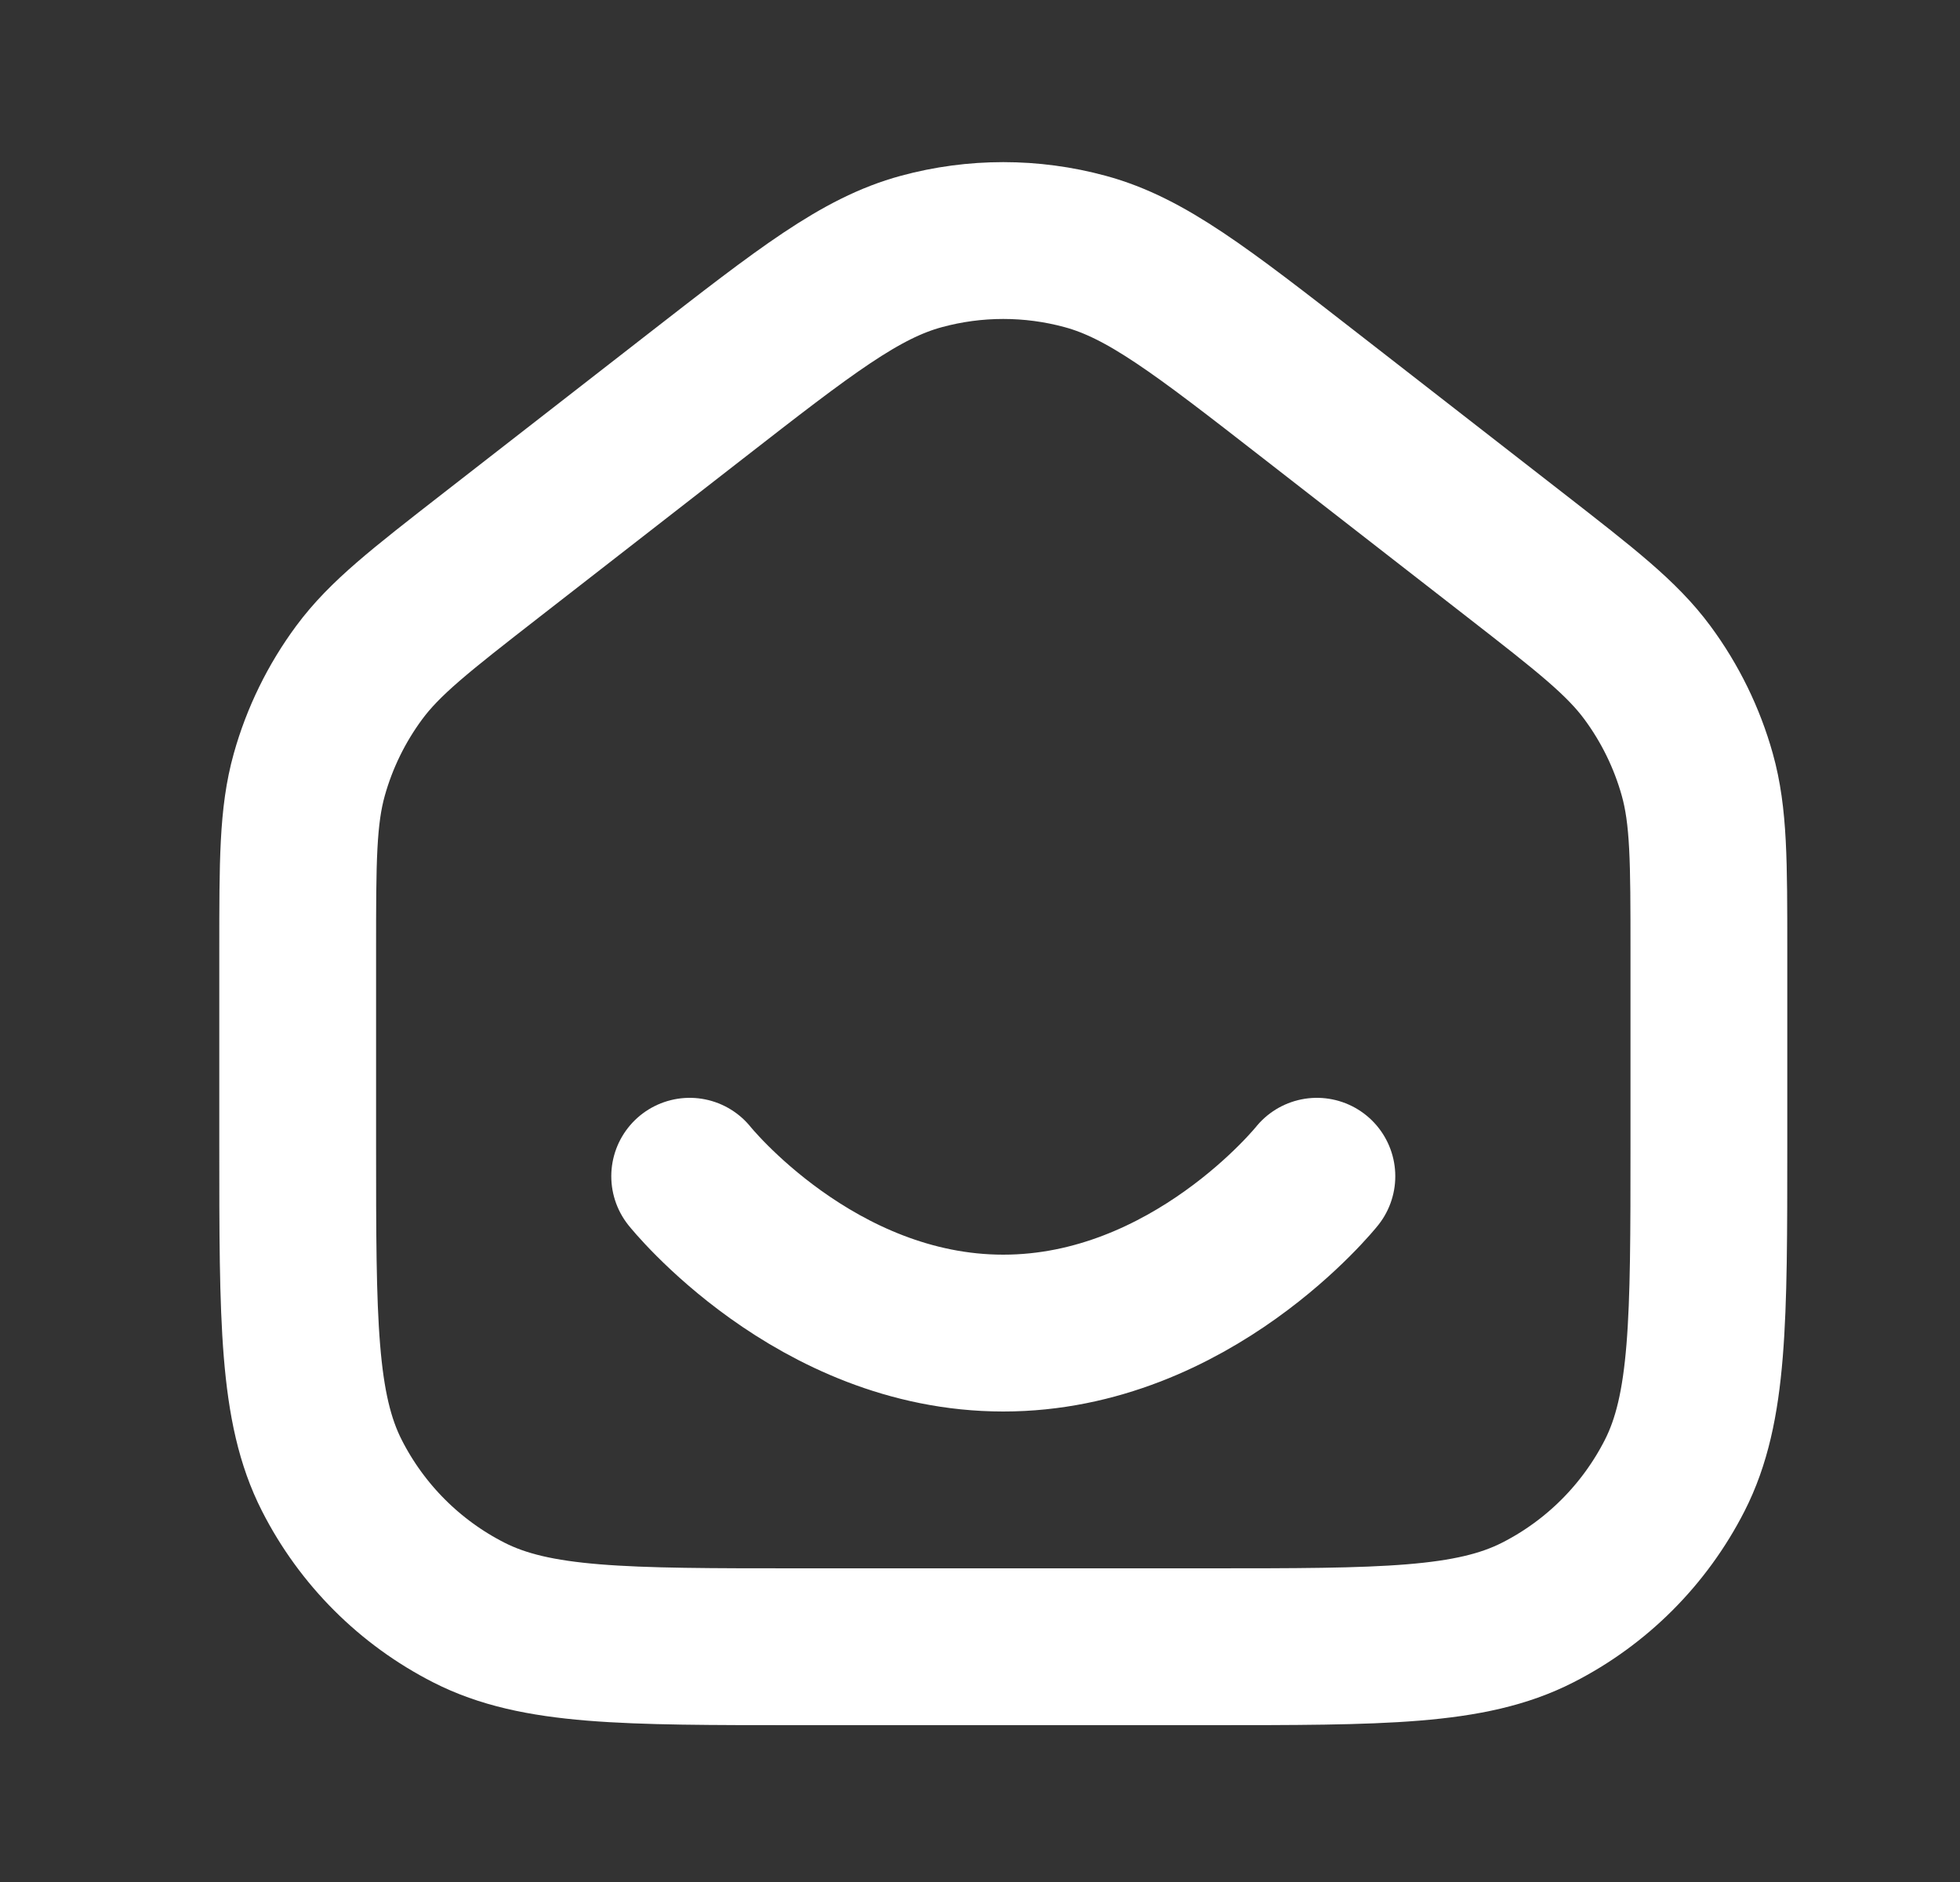 <svg width="25" height="24" viewBox="0 0 25 24" fill="none" xmlns="http://www.w3.org/2000/svg">
<rect x="0" y="0" width="25" height="24" fill="#333333" stroke="none"/>
<path d="M8.797 15C8.797 15 10.397 17 12.797 17C15.197 17 16.797 15 16.797 15M3.797 14.6V12.13C3.797 10.982 3.797 10.407 3.945 9.878C4.076 9.41 4.292 8.969 4.581 8.578C4.908 8.136 5.361 7.784 6.268 7.078L8.868 5.056C10.273 3.963 10.976 3.417 11.752 3.207C12.436 3.021 13.158 3.021 13.842 3.207C14.618 3.417 15.321 3.963 16.726 5.056L19.326 7.078C20.233 7.784 20.686 8.136 21.013 8.578C21.302 8.969 21.518 9.41 21.649 9.878C21.797 10.407 21.797 10.982 21.797 12.13V14.6C21.797 16.84 21.797 17.96 21.361 18.816C20.977 19.569 20.366 20.181 19.613 20.564C18.757 21 17.637 21 15.397 21H10.197C7.957 21 6.837 21 5.981 20.564C5.228 20.181 4.616 19.569 4.233 18.816C3.797 17.96 3.797 16.84 3.797 14.6Z" stroke="white" stroke-width="2" stroke-linecap="round" stroke-linejoin="round"/>
</svg>
